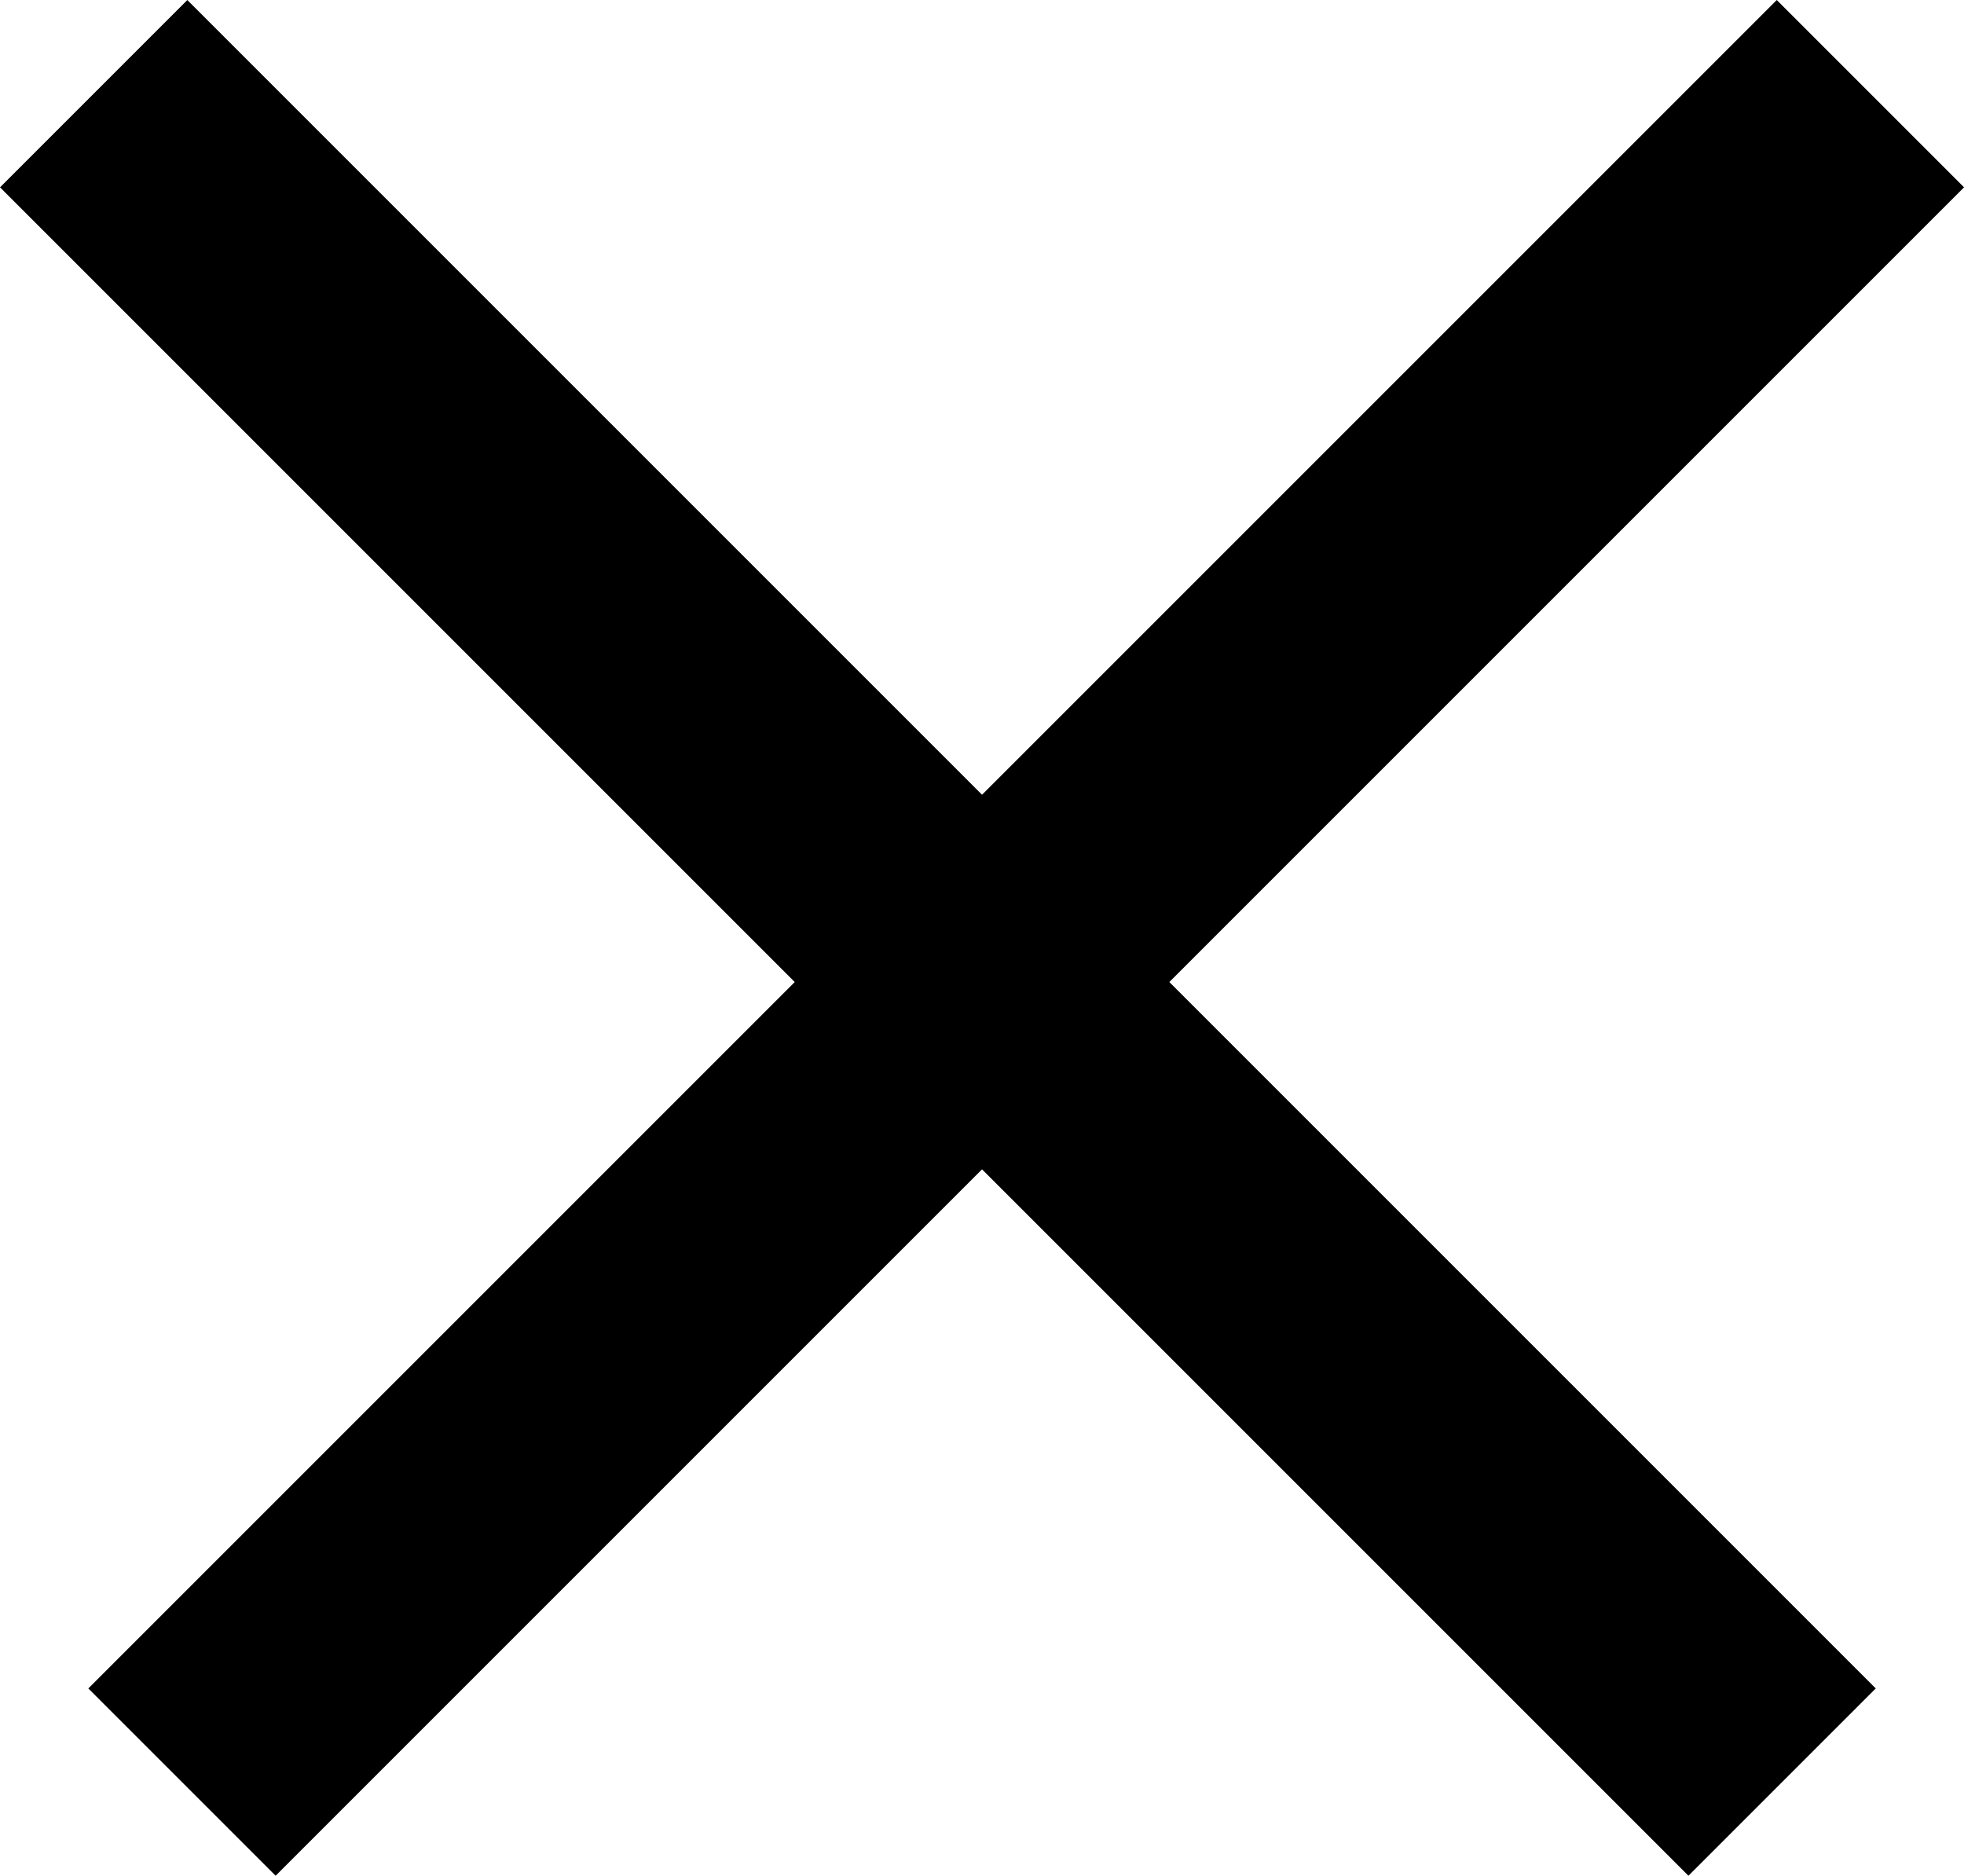 <?xml version="1.0" encoding="UTF-8"?>
<svg xmlns="http://www.w3.org/2000/svg" width="22.243" height="21.243" viewBox="0 0 22.243 21.243">
  <g id="Group_4643" data-name="Group 4643" transform="translate(-1183.849 -359.439)">
    <path id="Path_217" data-name="Path 217" d="M-1476.09,2894.37l19.122,19.122" transform="translate(2661 -2533.87)" fill="none" stroke="#000" stroke-width="3"></path>
    <path id="Path_218" data-name="Path 218" d="M-1476.09,2894.37l19.122,19.122" transform="translate(4099.402 1836.59) rotate(90)" fill="none" stroke="#000" stroke-width="3"></path>
  </g>
</svg>
